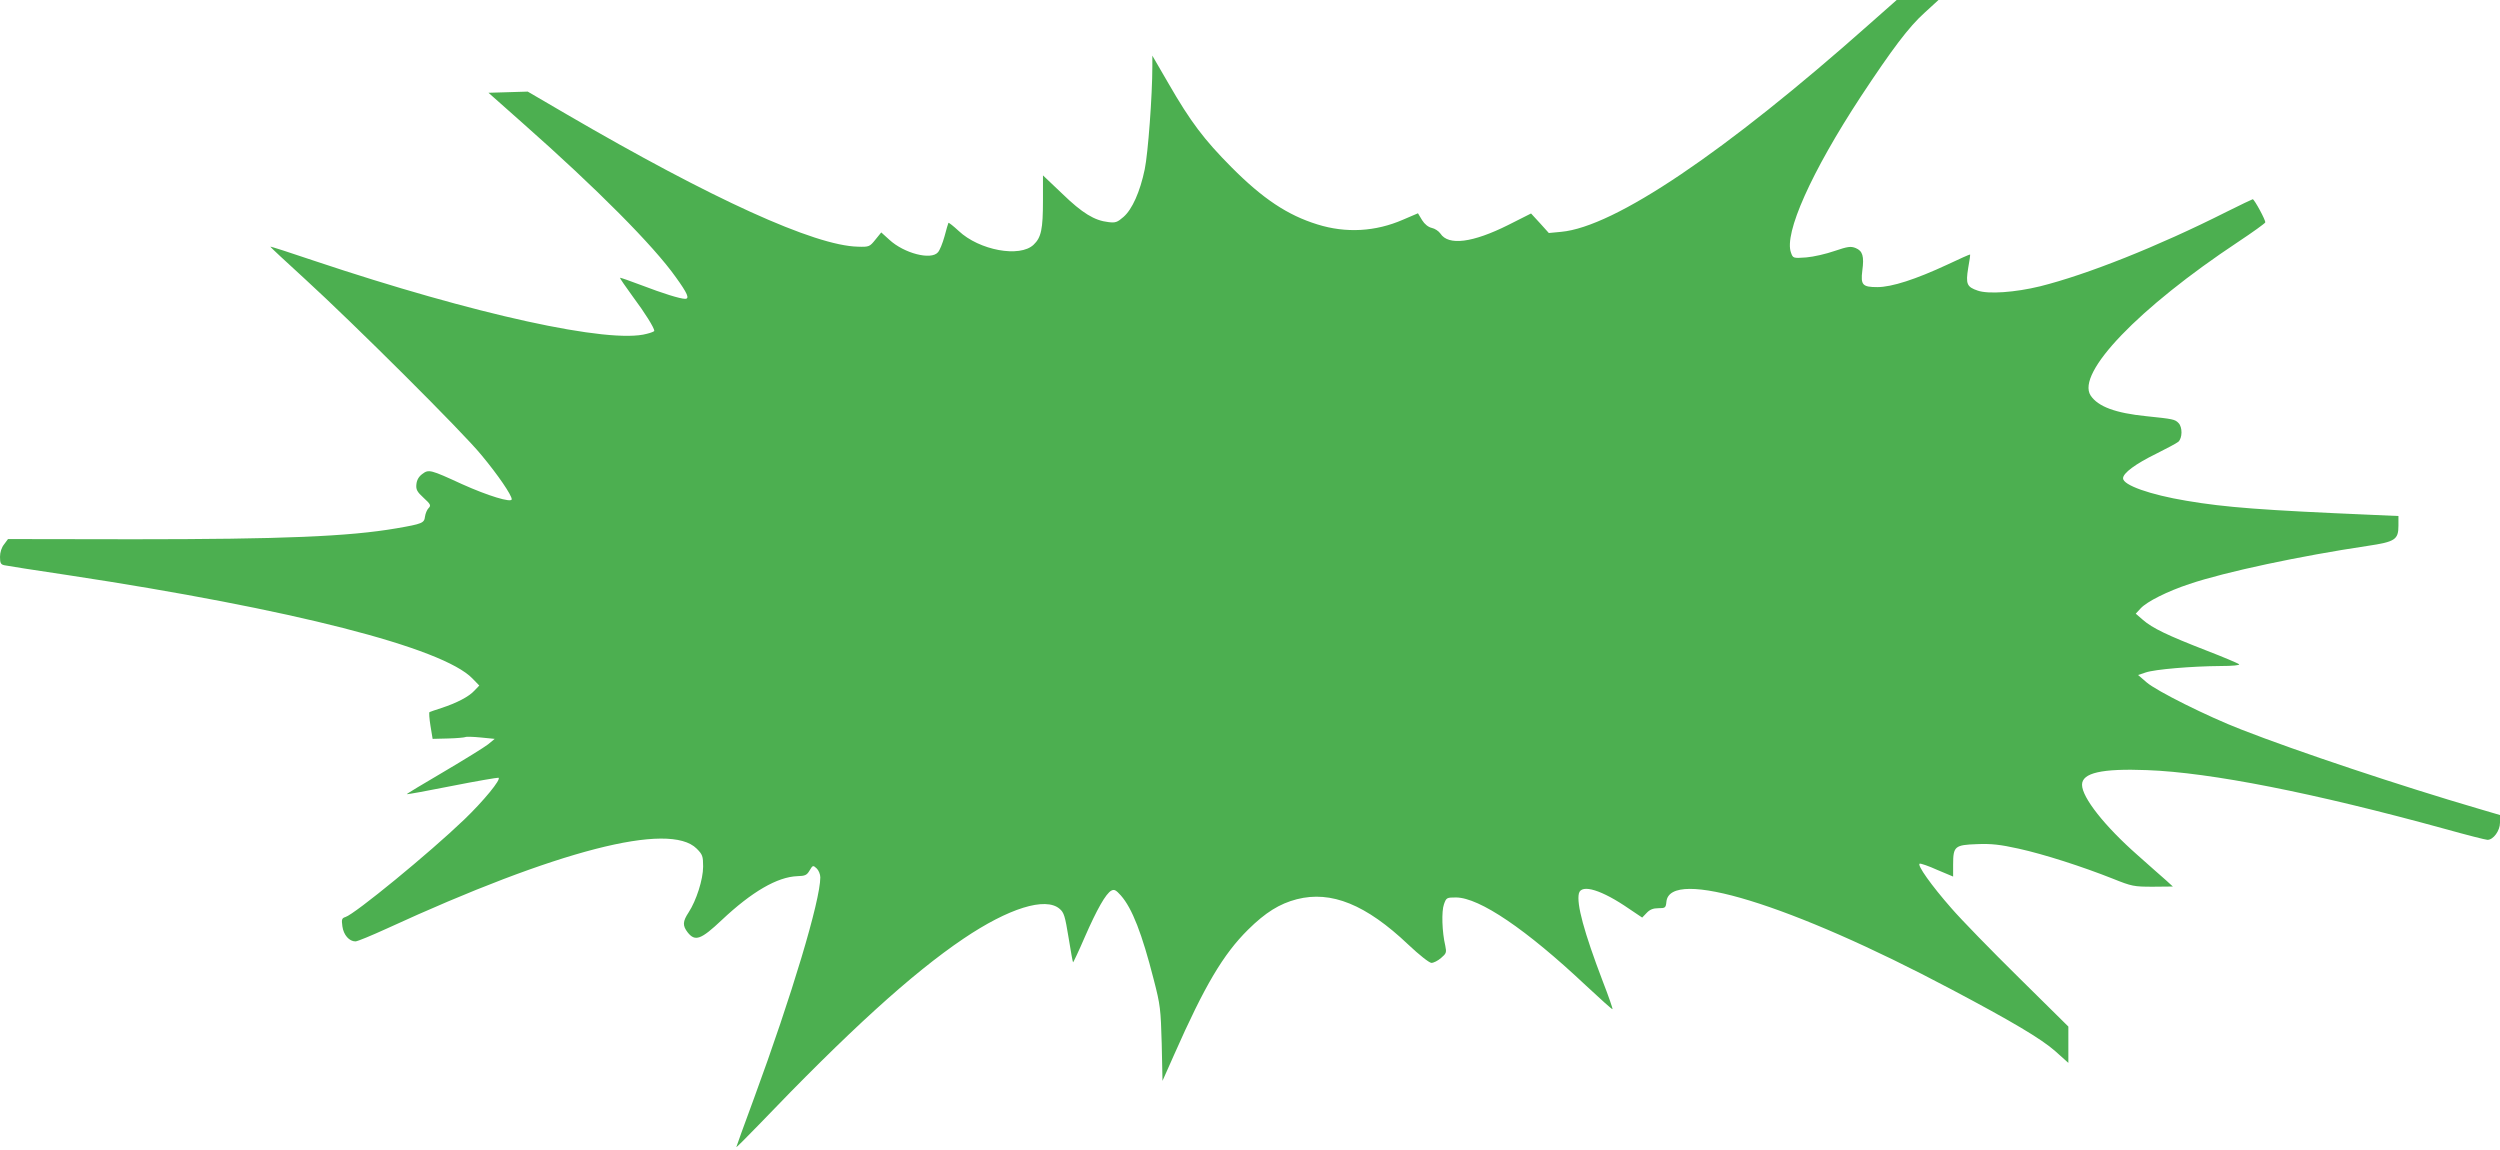 <?xml version="1.0" standalone="no"?>
<!DOCTYPE svg PUBLIC "-//W3C//DTD SVG 20010904//EN"
 "http://www.w3.org/TR/2001/REC-SVG-20010904/DTD/svg10.dtd">
<svg version="1.0" xmlns="http://www.w3.org/2000/svg"
 width="1280pt" height="589pt" viewBox="0 0 1280 589"
 preserveAspectRatio="xMidYMid meet">
<g transform="translate(0,589) scale(0.1,-0.1)"
fill="#4caf50" stroke="none">
<path d="M9573 5768 c-741 -658 -1307 -1040 -1580 -1065 l-63 -6 -45 50 -46
50 -117 -59 c-182 -91 -306 -107 -347 -44 -9 13 -29 26 -44 29 -18 4 -37 19
-50 40 l-21 35 -77 -33 c-140 -61 -291 -70 -438 -24 -152 47 -279 131 -440
293 -140 141 -209 232 -322 428 l-83 143 0 -55 c0 -149 -22 -445 -39 -527 -24
-115 -64 -205 -109 -244 -31 -27 -41 -31 -78 -26 -70 8 -132 45 -235 145 l-99
94 0 -128 c0 -148 -9 -190 -48 -227 -70 -67 -278 -29 -384 71 -27 25 -50 43
-52 41 -1 -2 -11 -33 -20 -69 -10 -36 -25 -73 -34 -82 -35 -41 -173 -5 -248
64 l-42 38 -30 -37 c-29 -36 -32 -38 -90 -36 -221 5 -745 243 -1493 679 l-197
115 -100 -3 -101 -3 177 -157 c378 -334 669 -627 782 -787 60 -83 72 -111 48
-111 -26 0 -115 28 -222 69 -60 23 -110 40 -112 39 -1 -2 29 -46 67 -98 62
-83 109 -159 109 -174 0 -3 -17 -10 -38 -15 -190 -53 -882 99 -1701 373 -124
42 -226 75 -227 73 -1 -1 79 -76 179 -167 246 -225 807 -783 902 -900 85 -102
155 -205 155 -226 0 -20 -123 18 -254 77 -163 75 -171 77 -204 52 -18 -13 -28
-31 -30 -52 -3 -27 3 -39 37 -70 36 -33 39 -39 25 -53 -8 -8 -16 -28 -18 -43
-4 -33 -13 -37 -146 -60 -244 -42 -585 -56 -1347 -56 l-642 1 -20 -27 c-13
-16 -21 -41 -21 -64 0 -32 4 -39 22 -43 13 -3 160 -26 328 -51 1146 -174 1917
-371 2069 -529 l35 -36 -25 -26 c-28 -31 -92 -64 -169 -89 -30 -10 -58 -19
-61 -21 -3 -2 -1 -33 5 -70 l11 -67 80 2 c43 1 83 5 87 7 4 3 40 2 80 -2 l71
-7 -34 -28 c-19 -15 -121 -78 -226 -140 -106 -62 -192 -114 -190 -115 2 -2
106 17 231 42 126 25 233 43 238 42 17 -6 -78 -121 -175 -214 -178 -171 -560
-484 -608 -499 -19 -6 -21 -12 -16 -48 6 -44 35 -77 67 -77 10 0 82 30 161 66
870 400 1446 549 1586 409 30 -30 33 -39 33 -92 0 -66 -35 -174 -74 -234 -31
-47 -32 -68 -5 -103 38 -48 68 -37 174 63 155 146 285 221 387 225 40 1 49 5
63 29 16 27 18 28 36 11 10 -9 19 -30 19 -46 0 -119 -146 -605 -339 -1130 -50
-135 -91 -249 -91 -251 0 -3 50 47 112 111 462 482 786 777 1051 956 231 156
420 215 492 153 23 -19 28 -38 46 -147 11 -68 21 -125 23 -127 1 -2 29 57 60
129 62 142 108 223 136 238 15 8 24 3 49 -25 58 -66 108 -195 168 -430 34
-131 36 -152 41 -329 l4 -190 60 135 c157 355 251 513 378 639 89 88 161 133
250 156 176 45 354 -27 570 -232 56 -53 108 -94 119 -94 11 0 33 11 49 25 27
23 29 28 22 62 -17 72 -20 177 -7 213 12 34 14 35 62 35 120 -1 359 -163 664
-450 74 -69 135 -124 137 -122 2 2 -20 66 -50 143 -96 252 -135 396 -122 450
13 50 118 17 257 -79 l67 -45 23 24 c16 17 33 24 60 24 35 0 38 2 41 33 17
177 638 -13 1458 -448 310 -164 462 -254 533 -317 l67 -60 0 93 0 93 -254 251
c-139 137 -295 297 -345 355 -102 116 -178 223 -162 228 5 2 46 -12 90 -32
l81 -34 0 62 c0 93 9 100 122 104 73 3 118 -2 213 -23 131 -29 324 -91 483
-154 97 -39 108 -41 205 -41 l102 1 -35 32 c-20 17 -86 76 -147 130 -167 147
-283 294 -283 359 0 61 101 84 333 75 325 -12 852 -116 1525 -301 111 -31 209
-56 218 -56 30 0 64 47 64 88 l0 39 -112 33 c-393 115 -927 293 -1213 405
-173 67 -433 197 -484 241 l-44 38 39 13 c46 16 237 32 383 33 63 0 101 4 95
9 -5 5 -81 37 -169 71 -198 77 -275 114 -323 156 l-37 32 25 27 c32 35 138 88
250 125 183 62 570 144 912 195 141 21 158 32 158 104 l0 49 -137 6 c-559 24
-748 38 -948 72 -186 31 -325 80 -325 115 0 27 64 74 170 126 52 26 103 53
113 61 21 19 22 75 1 96 -18 19 -28 21 -164 35 -159 16 -248 49 -286 106 -75
115 245 448 756 787 74 49 136 94 138 99 4 9 -56 119 -64 119 -2 0 -63 -29
-135 -65 -353 -178 -714 -321 -954 -381 -127 -31 -265 -41 -319 -22 -56 19
-62 34 -49 115 7 37 11 68 10 70 -2 1 -54 -22 -117 -52 -161 -75 -284 -115
-358 -115 -76 0 -86 11 -77 84 10 74 2 101 -34 116 -25 10 -40 8 -108 -15 -43
-15 -108 -30 -145 -33 -67 -5 -68 -4 -78 24 -37 98 104 413 357 799 161 244
246 357 326 429 l72 66 -107 0 -107 0 -138 -122z"/>
</g>
</svg>
